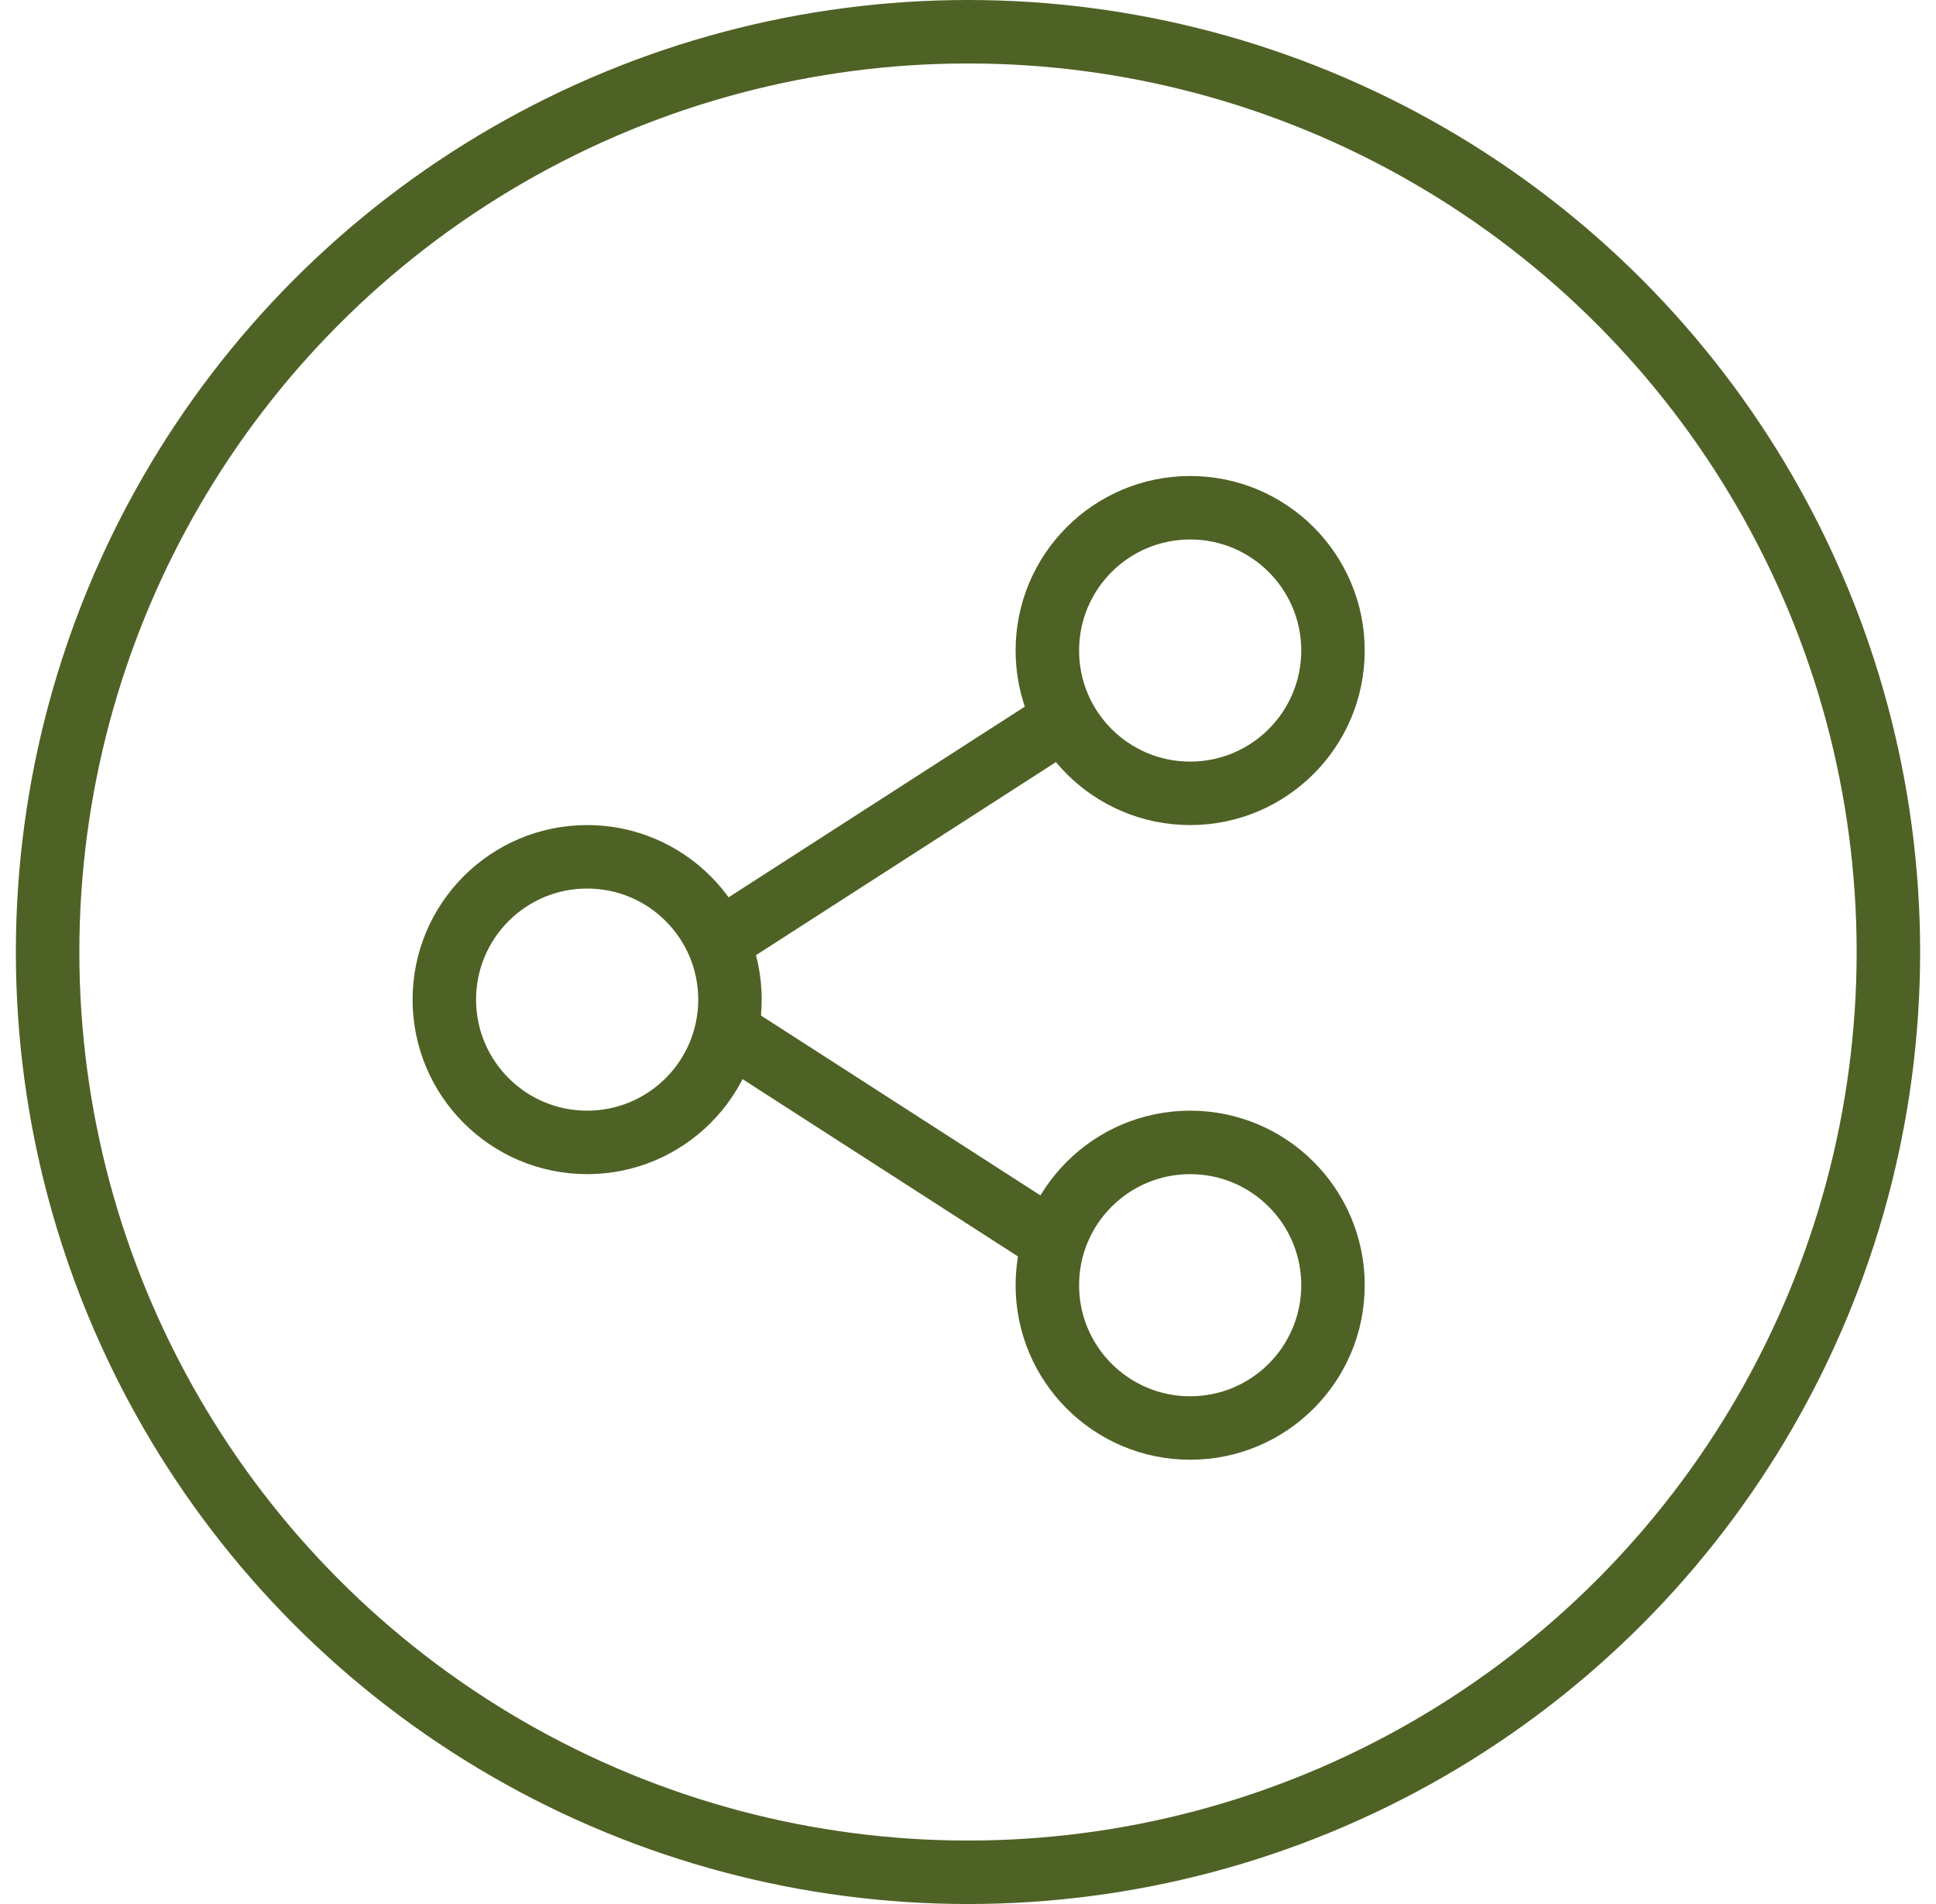 <?xml version="1.0" encoding="UTF-8"?>
<svg xmlns="http://www.w3.org/2000/svg" width="61" height="60" viewBox="0 0 61 60" fill="none">
  <circle cx="30.5" cy="30" r="29" stroke="#4E6225" stroke-width="2"></circle>
  <path d="M18.5 36C20.985 36 23 33.985 23 31.5C23 29.015 20.985 27 18.5 27C16.015 27 14 29.015 14 31.5C14 33.985 16.015 36 18.5 36Z" stroke="#4E6225" stroke-width="2" stroke-linecap="round" stroke-linejoin="round"></path>
  <path d="M37.5 25C39.985 25 42 22.985 42 20.5C42 18.015 39.985 16 37.5 16C35.015 16 33 18.015 33 20.5C33 22.985 35.015 25 37.5 25Z" stroke="#4E6225" stroke-width="2" stroke-linecap="round" stroke-linejoin="round"></path>
  <path d="M37.5 45C39.985 45 42 42.985 42 40.5C42 38.015 39.985 36 37.5 36C35.015 36 33 38.015 33 40.5C33 42.985 35.015 45 37.5 45Z" stroke="#4E6225" stroke-width="2" stroke-linecap="round" stroke-linejoin="round"></path>
  <path d="M23 32.562L33 39M33 23L23 29.438" stroke="#4E6225" stroke-width="2" stroke-linecap="round" stroke-linejoin="round"></path>
</svg>
